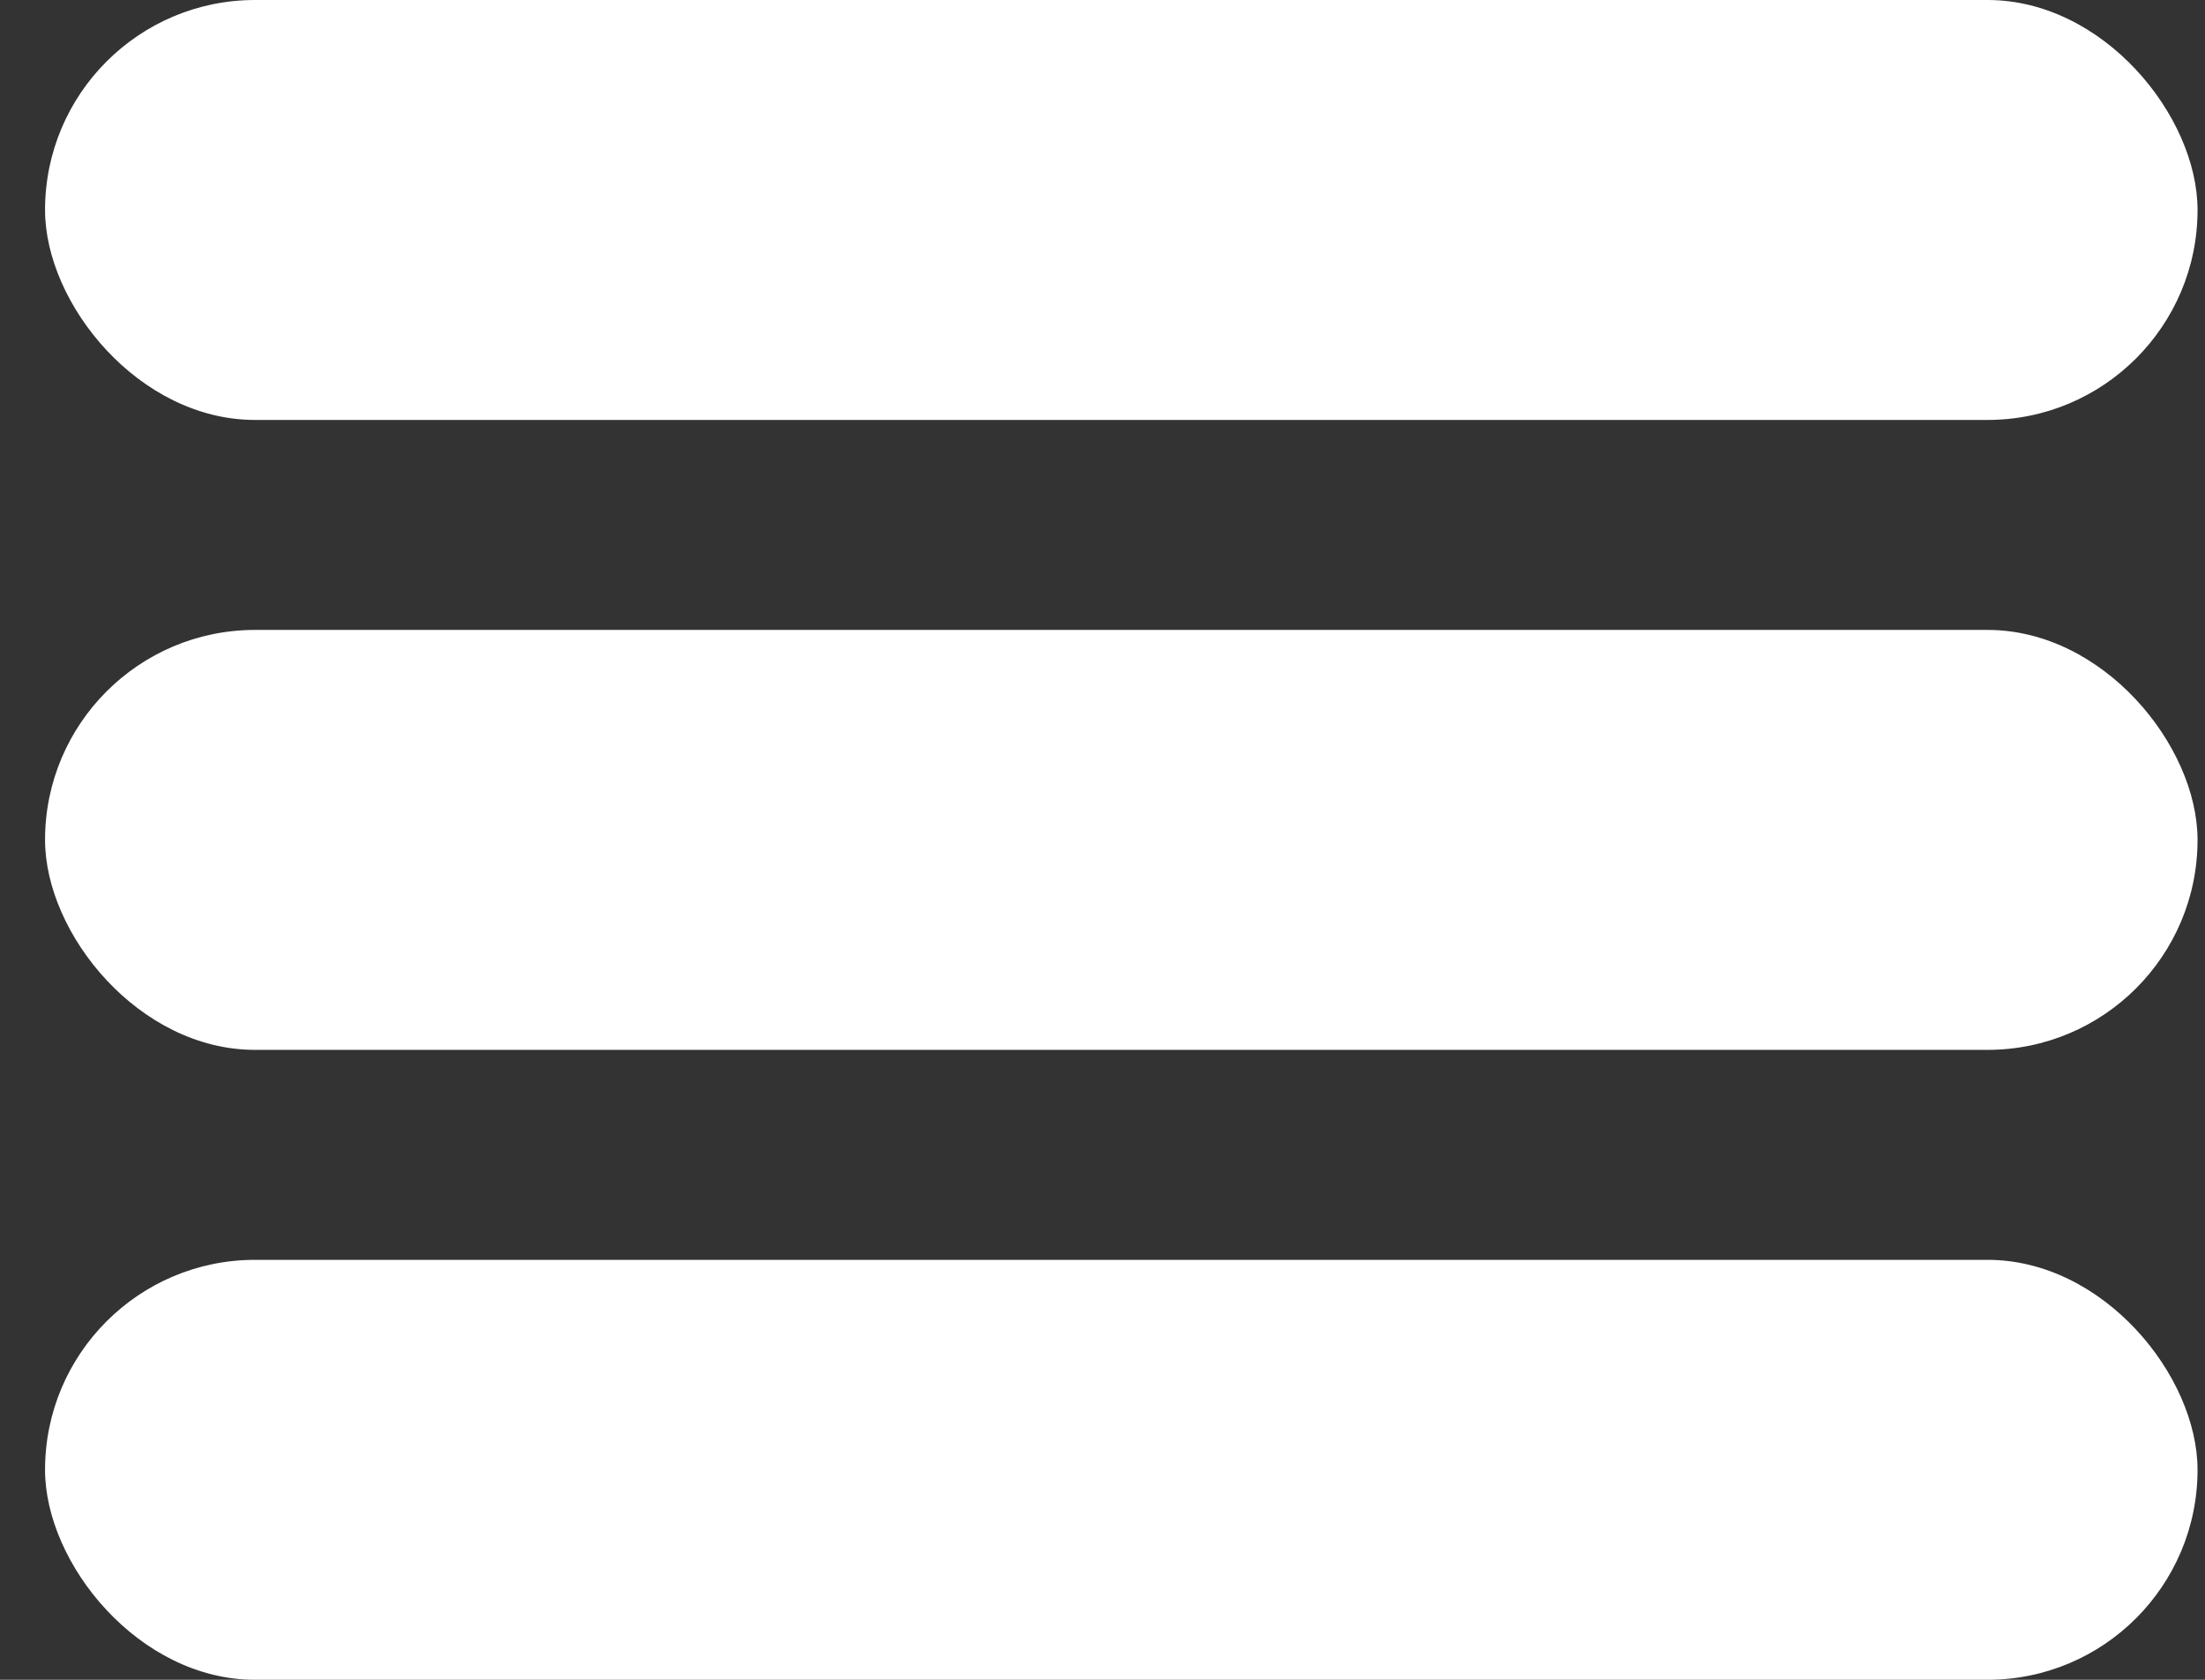<svg width="42" height="32" viewBox="0 0 42 32" fill="none" xmlns="http://www.w3.org/2000/svg">
<rect x="0" y="0" width="42" height="32" fill="#333333" stroke="none"/>
<rect x="0.858" width="41" height="8" rx="4" fill="white"/>
<rect x="0.858" y="12" width="41" height="8" rx="4" fill="white"/>
<rect x="0.858" y="24" width="41" height="8" rx="4" fill="white"/>
</svg>

